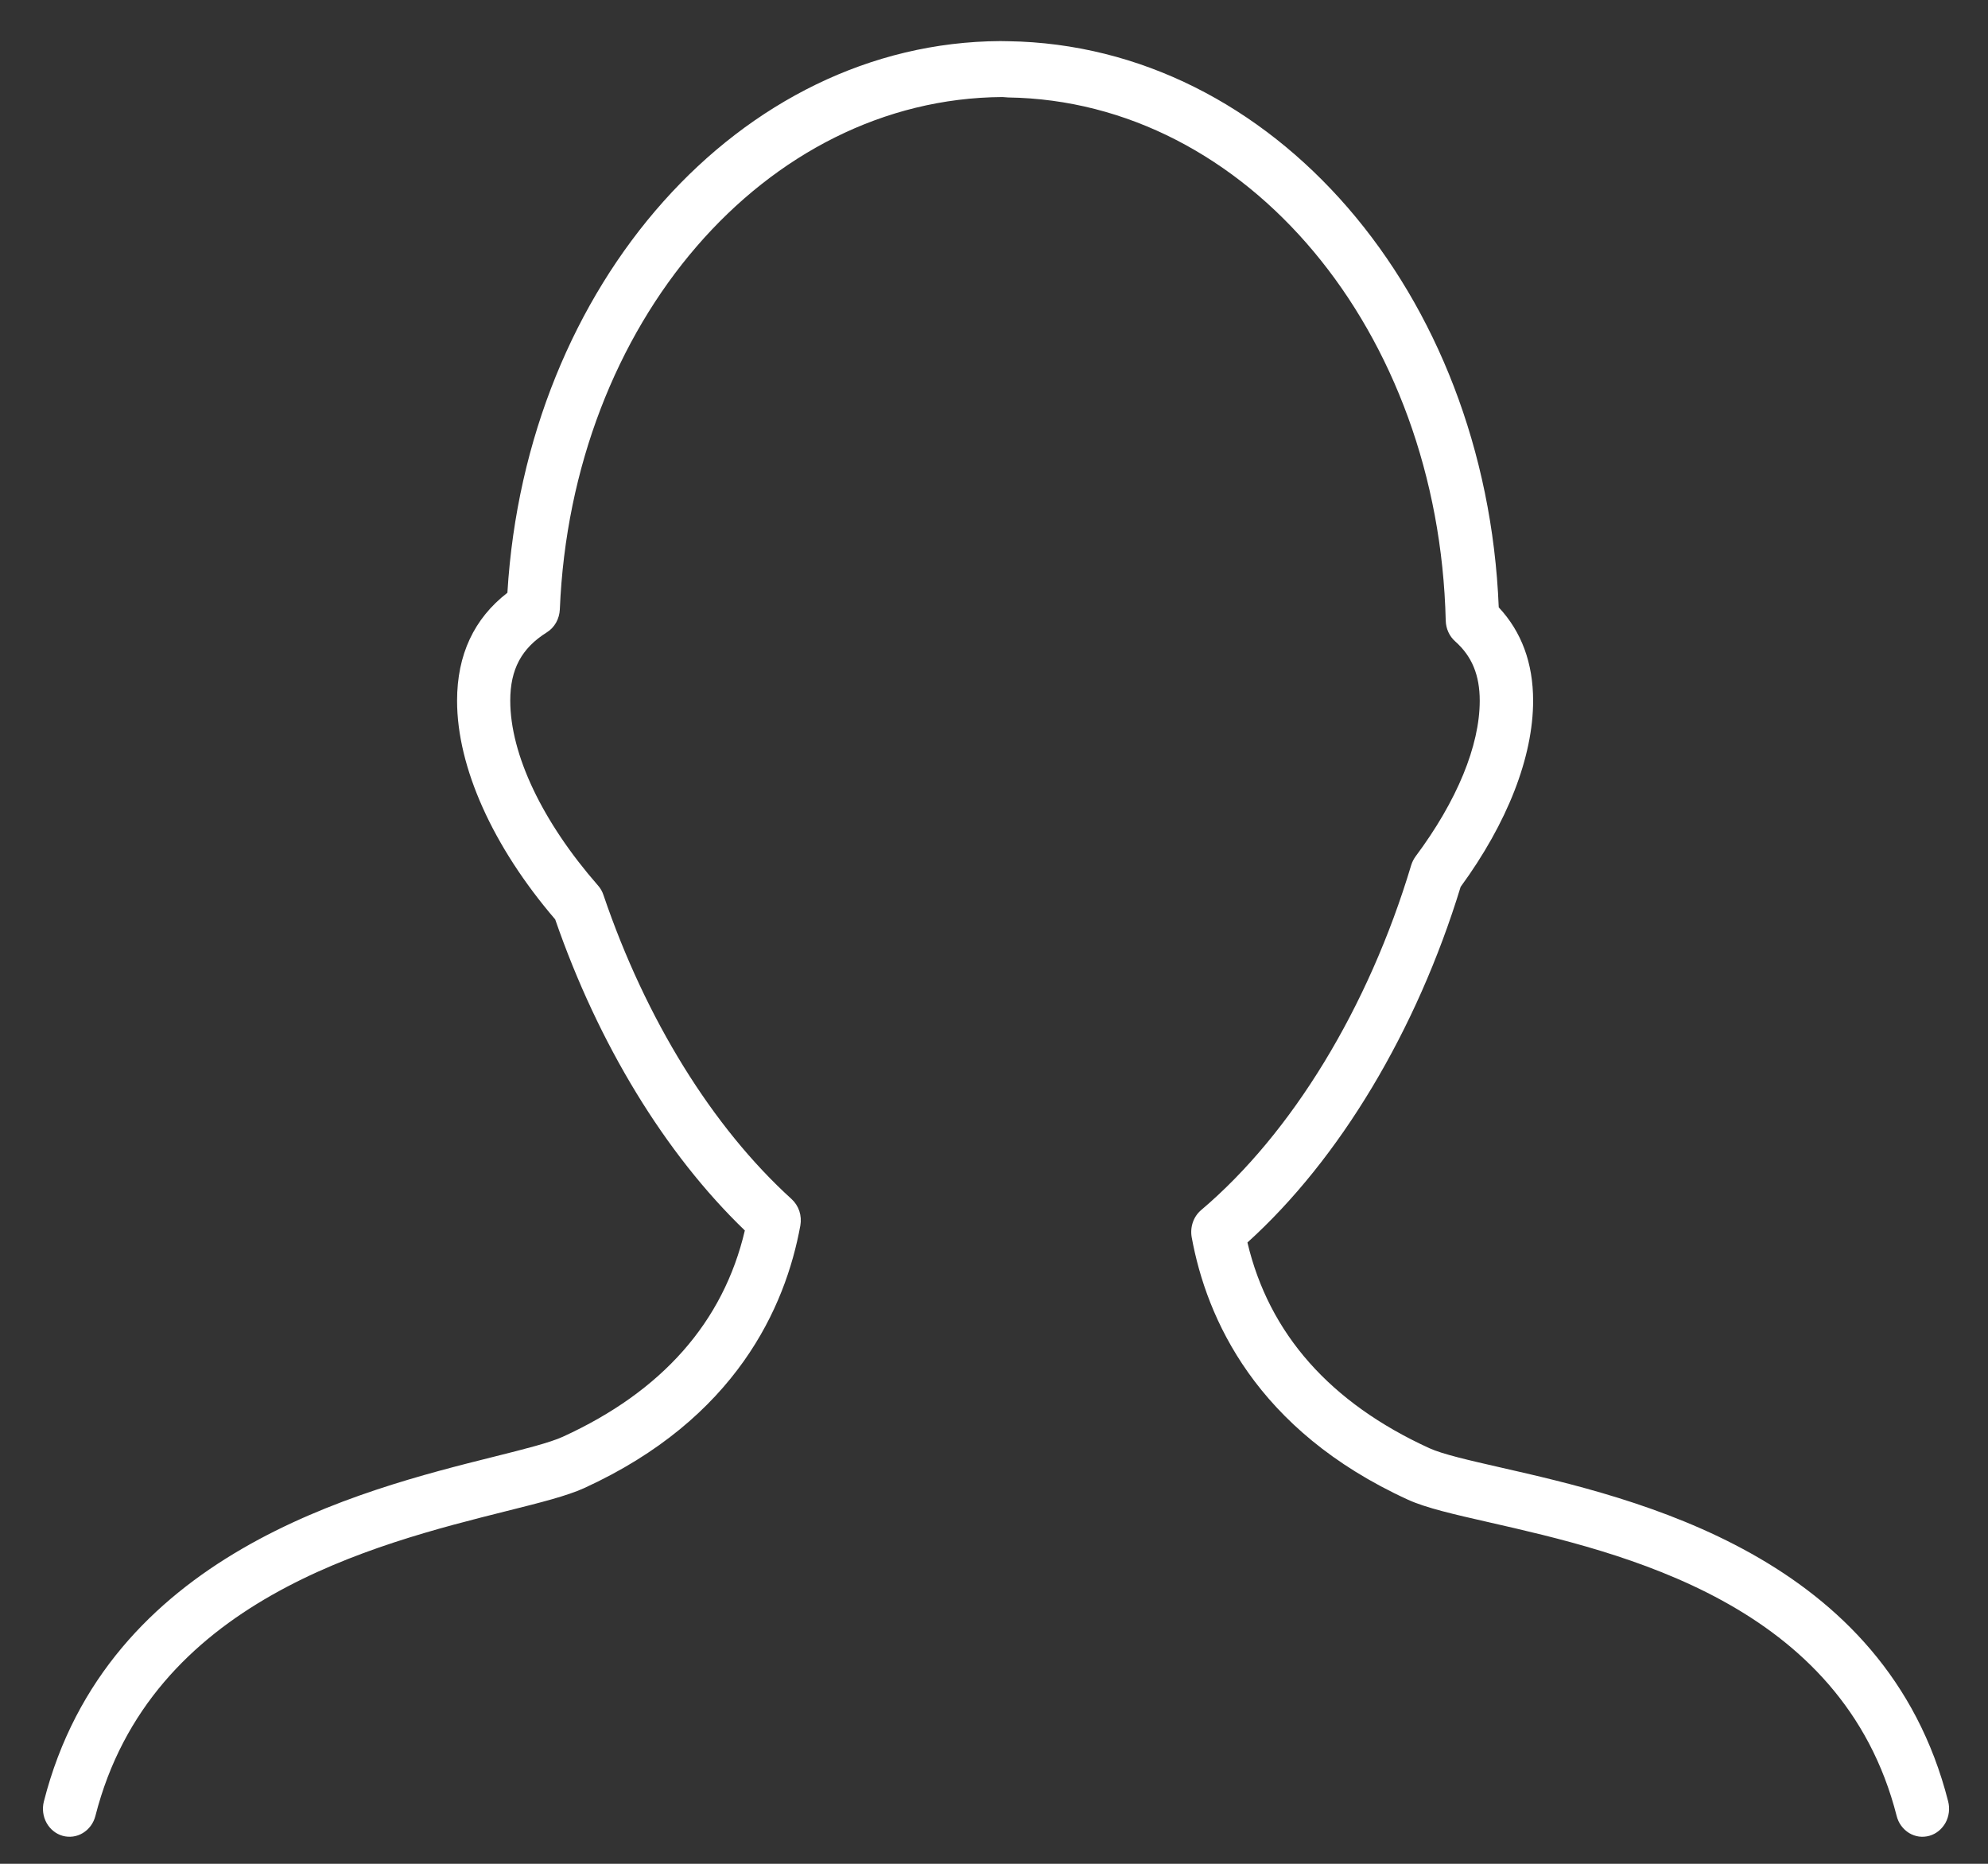 <svg width="48" height="45" viewBox="0 0 48 45" fill="none" xmlns="http://www.w3.org/2000/svg">
<rect x="0" y="0" width="48" height="45" fill="#333333" stroke="none"/>
<g clip-path="url(#clip0_2007_8809)">
<path d="M1.514 44.325C1.679 44.37 1.855 44.346 2.002 44.256C2.15 44.166 2.258 44.019 2.303 43.846C3.629 38.638 9.019 37.289 12.241 36.481C13.048 36.279 13.685 36.119 14.1 35.931C17.77 34.255 18.966 31.558 19.324 29.591C19.345 29.474 19.337 29.353 19.3 29.24C19.262 29.128 19.198 29.028 19.112 28.95C17.201 27.214 15.589 24.608 14.571 21.611C14.543 21.525 14.498 21.446 14.439 21.38C13.093 19.84 12.32 18.213 12.32 16.916C12.32 16.159 12.592 15.651 13.204 15.267C13.296 15.21 13.372 15.129 13.427 15.032C13.481 14.936 13.512 14.826 13.517 14.714C13.801 7.812 18.473 2.378 24.203 2.343L24.341 2.353C30.099 2.437 34.741 7.987 34.907 14.987C34.91 15.082 34.931 15.176 34.971 15.263C35.01 15.349 35.067 15.425 35.137 15.487C35.54 15.846 35.728 16.301 35.728 16.919C35.728 18.004 35.178 19.339 34.181 20.675C34.134 20.739 34.097 20.812 34.073 20.889C33.043 24.325 31.194 27.359 29.002 29.216C28.911 29.293 28.842 29.394 28.802 29.509C28.762 29.625 28.752 29.749 28.773 29.87C29.131 31.836 30.327 34.531 33.997 36.21C34.431 36.408 35.104 36.562 35.958 36.756C39.148 37.483 44.485 38.701 45.795 43.846C45.817 43.932 45.854 44.012 45.906 44.083C45.958 44.153 46.022 44.212 46.095 44.257C46.168 44.301 46.249 44.33 46.333 44.342C46.417 44.353 46.502 44.347 46.584 44.324C46.666 44.301 46.742 44.261 46.809 44.207C46.876 44.152 46.932 44.085 46.975 44.008C47.017 43.931 47.044 43.845 47.055 43.757C47.066 43.669 47.06 43.579 47.038 43.493C45.526 37.549 39.479 36.171 36.231 35.431C35.478 35.259 34.828 35.111 34.511 34.965C32.116 33.87 30.64 32.202 30.119 29.999C32.342 27.989 34.203 24.889 35.267 21.412C36.396 19.867 37.017 18.277 37.017 16.918C37.017 16.011 36.739 15.255 36.187 14.664C35.881 7.071 30.732 1.091 24.341 0.995L24.149 0.992C17.874 1.027 12.703 6.85 12.251 14.312C11.445 14.935 11.036 15.809 11.036 16.919C11.036 18.522 11.897 20.439 13.405 22.198C14.447 25.21 16.061 27.857 17.984 29.709C17.465 31.92 15.988 33.594 13.588 34.69C13.277 34.832 12.659 34.988 11.943 35.167C8.671 35.985 2.583 37.51 1.059 43.496C1.015 43.67 1.038 43.855 1.123 44.01C1.209 44.166 1.35 44.279 1.514 44.325Z" fill="white"/>
</g>
<defs>
<clipPath id="clip0_2007_8809">
<rect width="46.356" height="43.36" fill="white" transform="translate(0.871 0.988)"/>
</clipPath>
</defs>
</svg>

